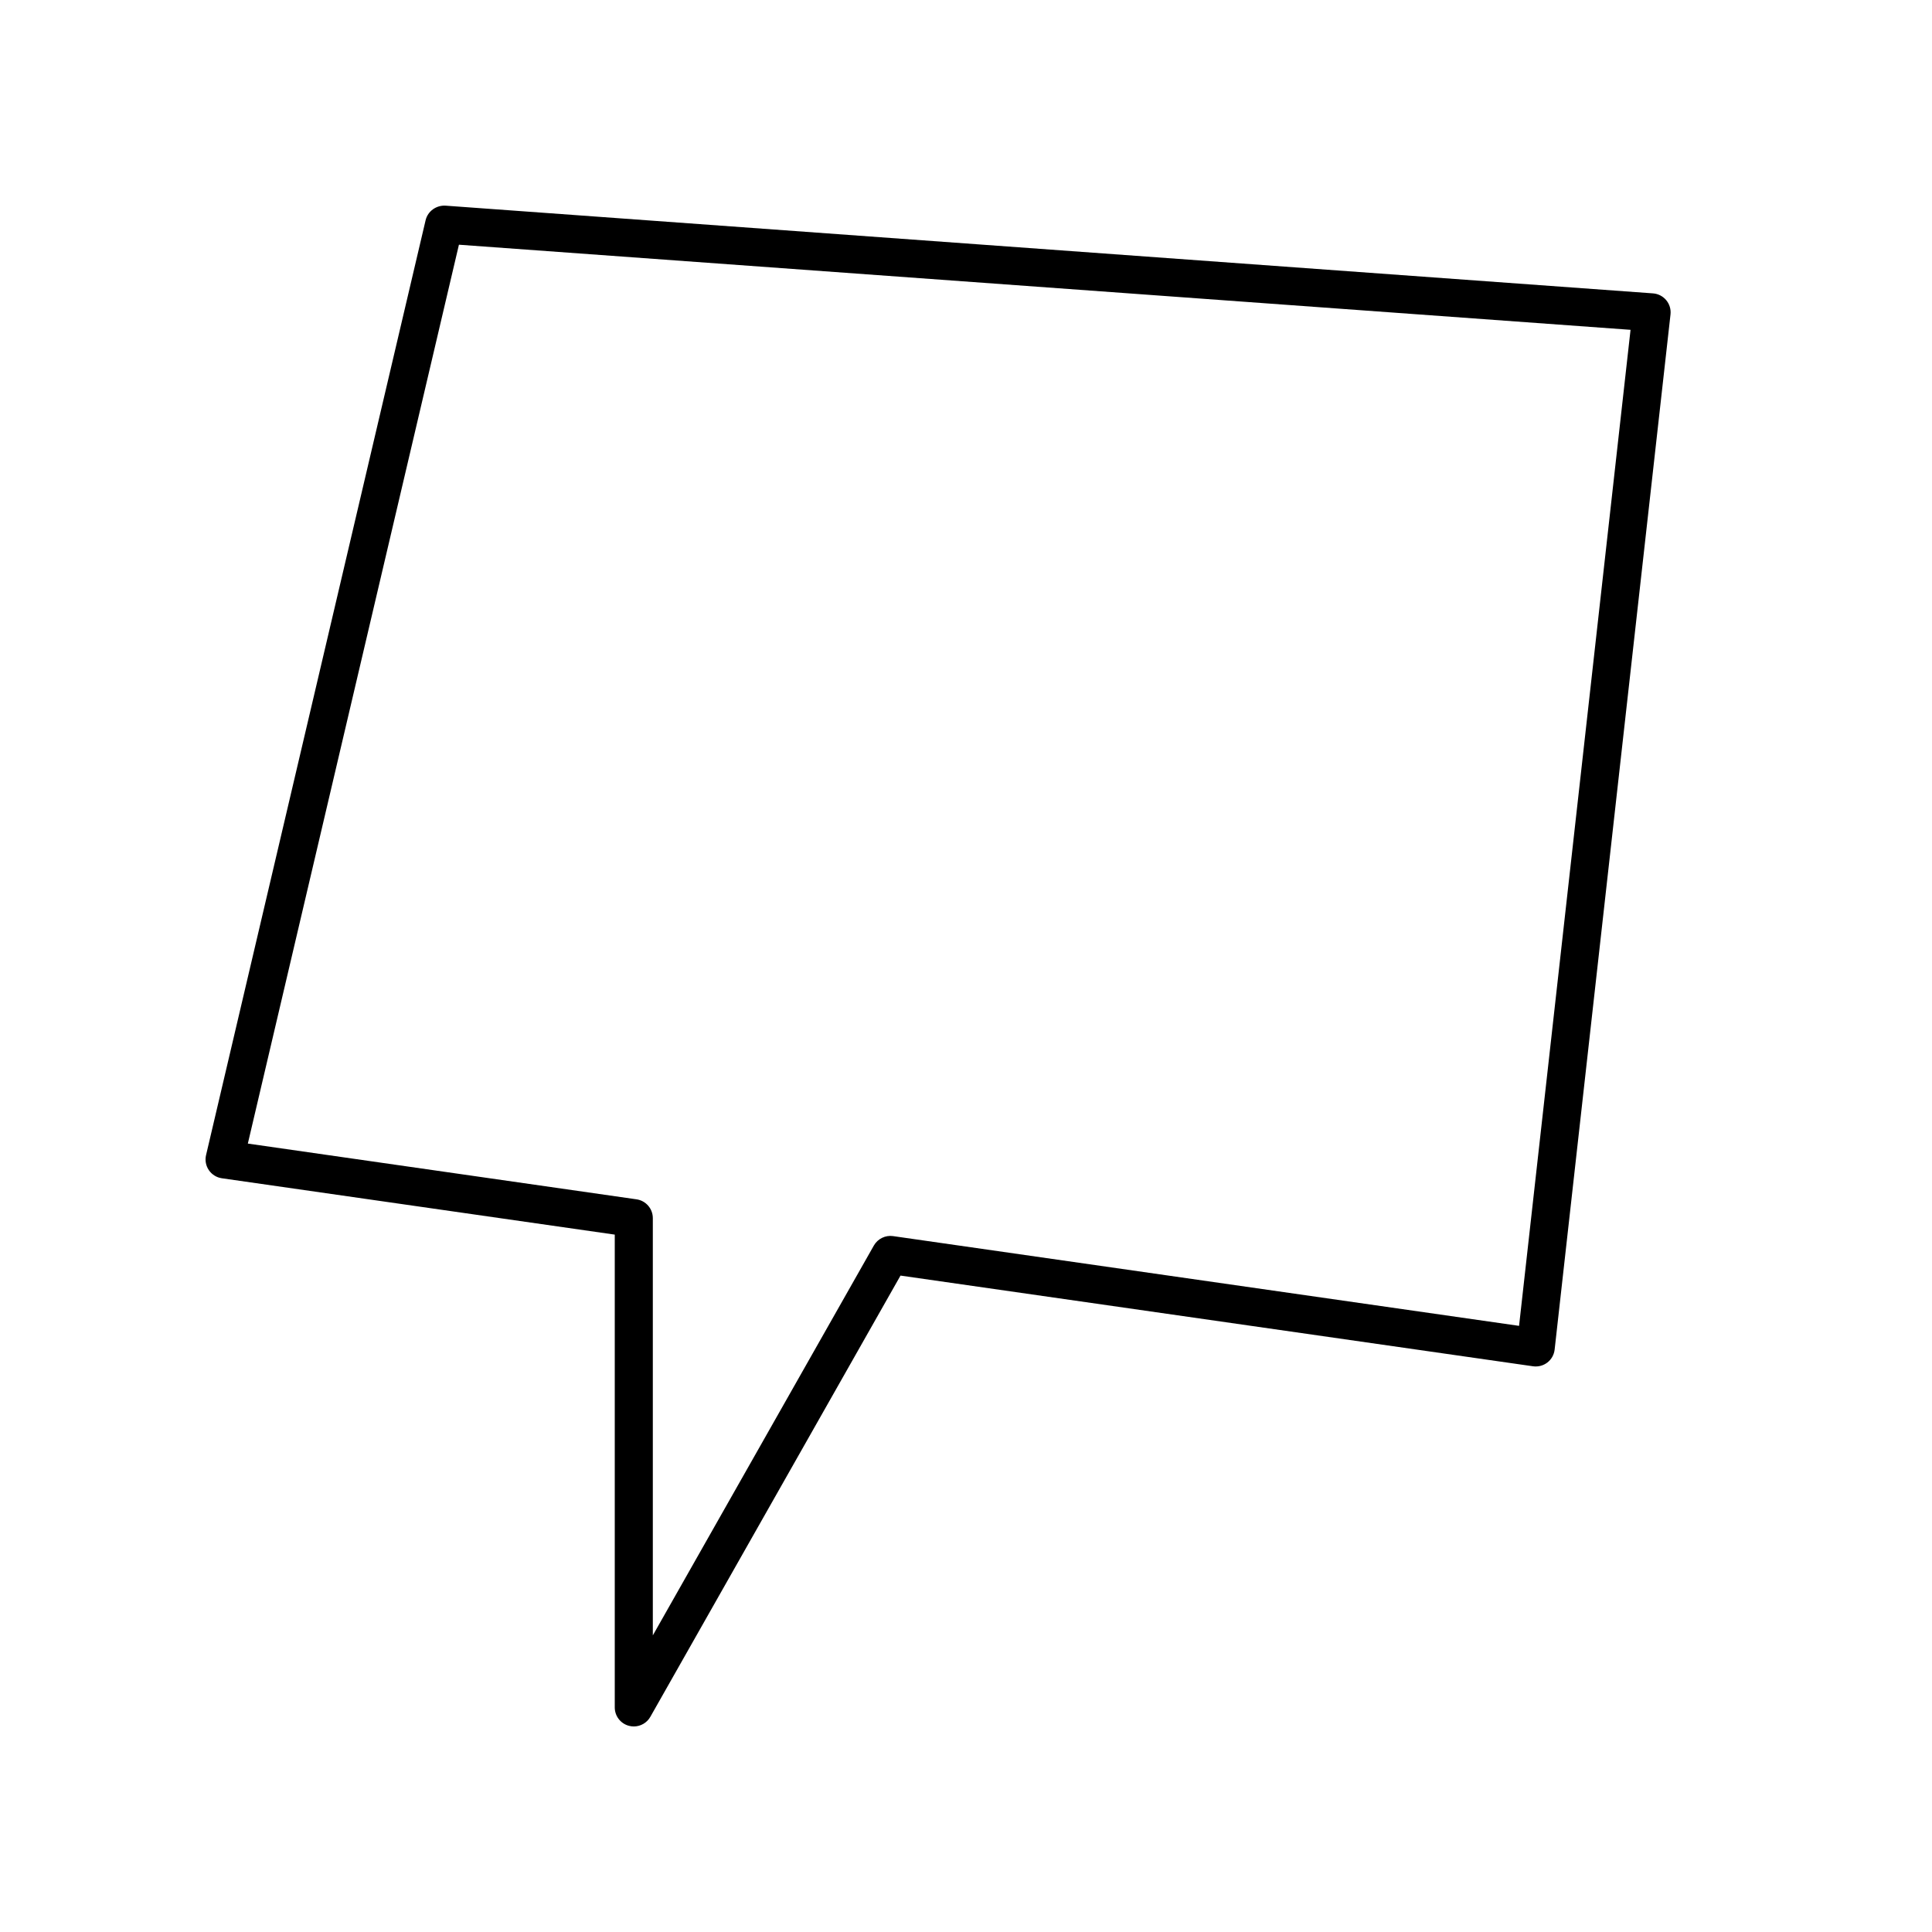 <?xml version="1.0" encoding="UTF-8"?>
<!-- Uploaded to: SVG Repo, www.svgrepo.com, Generator: SVG Repo Mixer Tools -->
<svg fill="#000000" width="800px" height="800px" version="1.1" viewBox="144 144 512 512" xmlns="http://www.w3.org/2000/svg">
 <path d="m310.68 601.36c0.43 0.113 0.855 0.168 1.285 0.168 1.781 0 3.473-0.945 4.383-2.555l66.297-116.93 167.63 24.035c1.348 0.191 2.715-0.168 3.797-1 1.078-0.832 1.77-2.07 1.922-3.426l30.707-274.32c0.152-1.363-0.254-2.727-1.133-3.781-0.875-1.055-2.144-1.703-3.512-1.805l-320-23.246c-2.441-0.137-4.703 1.465-5.269 3.875l-58.18 247.74c-0.324 1.375-0.055 2.824 0.742 3.988 0.797 1.168 2.047 1.949 3.449 2.148l104.12 14.934v125.3c0 2.289 1.539 4.289 3.754 4.871zm-101-154.3 55.941-238.21 310.49 22.555-29.543 263.96-165.89-23.785c-2.023-0.297-4.074 0.699-5.098 2.5l-58.574 103.31v-110.57c0-2.508-1.84-4.633-4.324-4.988z"/>
</svg>